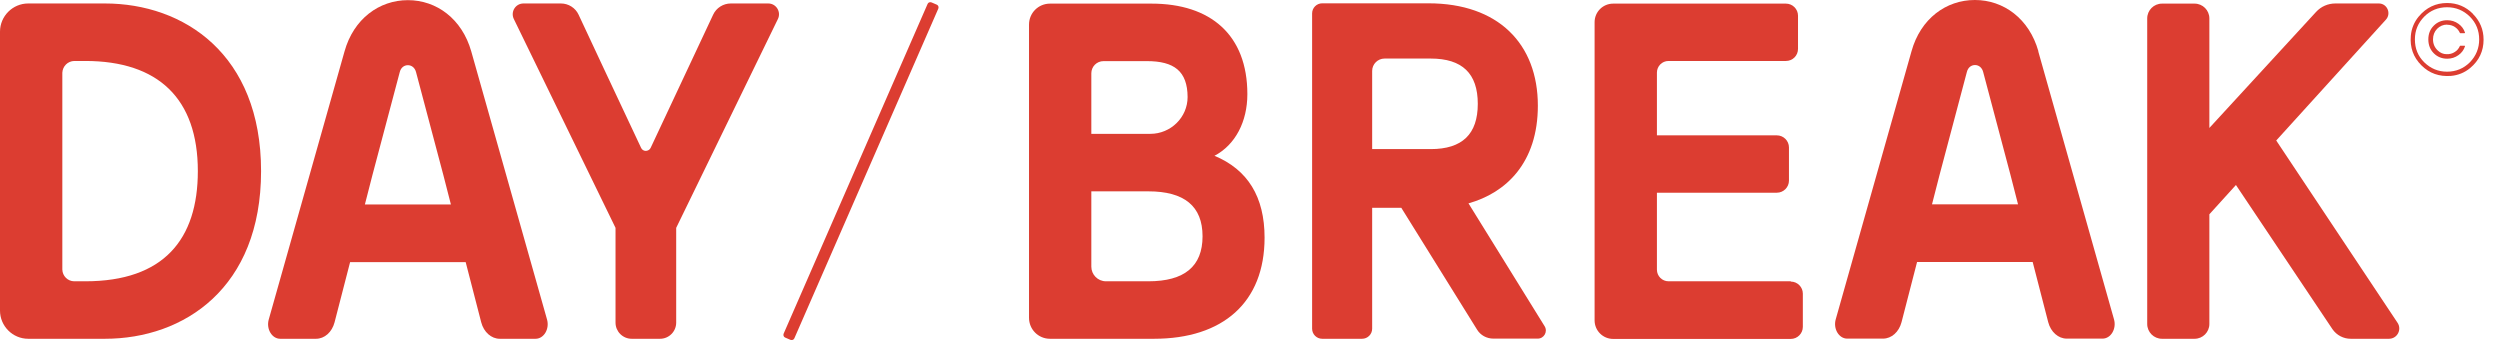 <svg xmlns="http://www.w3.org/2000/svg" fill="none" viewBox="0 0 147 20" height="20" width="147">
<path fill="#DC3D31" d="M27.711 3.026C27.169 1.109 25.67 0.009 23.984 0.009C22.298 0.009 20.79 1.109 20.257 3.026L15.803 18.784C15.643 19.343 15.989 19.92 16.477 19.92H18.58C19.086 19.92 19.521 19.53 19.672 18.953L20.586 15.413H27.382L28.296 18.953C28.447 19.53 28.891 19.92 29.388 19.92H31.491C31.979 19.92 32.325 19.343 32.165 18.784L27.711 3.026ZM23.505 4.241C23.576 3.957 23.78 3.833 23.984 3.833C24.188 3.833 24.392 3.966 24.463 4.241L26.069 10.293L26.513 12.023H21.455L21.899 10.293L23.505 4.241Z"></path>
<path fill="#DC3D31" d="M6.167 0.204H1.659C0.745 0.204 0 0.949 0 1.863V18.261C0 19.175 0.745 19.92 1.659 19.92H6.167C10.816 19.92 15.351 16.939 15.351 10.062C15.351 3.185 10.807 0.204 6.167 0.204ZM5.013 16.54H4.366C3.984 16.54 3.673 16.229 3.665 15.847V4.277C3.682 3.895 3.984 3.594 4.366 3.585H5.013C9.308 3.585 11.633 5.803 11.633 10.062C11.633 14.073 9.627 16.54 5.013 16.54Z"></path>
<path fill="#DC3D31" d="M45.173 0.204H42.972C42.529 0.204 42.121 0.461 41.934 0.861C41.934 0.861 39.166 6.761 38.261 8.687C38.208 8.811 38.092 8.864 37.977 8.873C37.861 8.873 37.746 8.811 37.693 8.687C36.779 6.761 34.02 0.861 34.02 0.861C33.833 0.461 33.425 0.204 32.981 0.204H30.781C30.311 0.204 30.009 0.692 30.213 1.118L36.193 13.398V18.971C36.193 19.494 36.619 19.92 37.143 19.92H38.811C39.334 19.92 39.76 19.494 39.76 18.971V13.398L45.741 1.118C45.945 0.701 45.643 0.204 45.173 0.204Z"></path>
<path fill="#DC3D31" d="M55.084 0.275L54.774 0.142C54.685 0.106 54.578 0.142 54.543 0.231L46.078 19.619C46.043 19.707 46.078 19.814 46.167 19.849L46.477 19.982C46.566 20.018 46.673 19.982 46.708 19.893L55.173 0.506C55.209 0.417 55.173 0.311 55.084 0.275Z"></path>
<path fill="#DC3D31" d="M105.297 16.54H98.11C97.737 16.54 97.427 16.238 97.427 15.856V11.331H104.481C104.871 11.331 105.191 11.011 105.191 10.621V8.669C105.191 8.279 104.871 7.959 104.481 7.959H97.427V4.268C97.427 3.895 97.728 3.585 98.11 3.585H105.013C105.413 3.585 105.723 3.265 105.723 2.875V0.923C105.723 0.532 105.404 0.213 105.013 0.213H94.854C94.25 0.213 93.762 0.701 93.762 1.304V18.838C93.762 19.441 94.25 19.929 94.854 19.929H105.297C105.688 19.929 106.007 19.61 106.007 19.219V17.267C106.007 16.877 105.688 16.557 105.297 16.557"></path>
<path fill="#DC3D31" d="M133.851 8.252L140.293 1.154C140.621 0.79 140.364 0.204 139.876 0.204H137.32C136.886 0.204 136.477 0.382 136.185 0.701L129.911 7.524V1.083C129.911 0.603 129.521 0.213 129.042 0.213H127.125C126.646 0.213 126.256 0.603 126.256 1.083V19.051C126.256 19.53 126.646 19.92 127.125 19.92H129.042C129.521 19.92 129.911 19.53 129.911 19.051V12.6L131.473 10.878L137.152 19.361C137.4 19.716 137.799 19.92 138.225 19.92H140.47C140.958 19.92 141.242 19.379 140.976 18.98L133.842 8.261L133.851 8.252Z"></path>
<path fill="#DC3D31" d="M143.895 1.455C144.064 1.455 144.215 1.5 144.348 1.588C144.481 1.677 144.578 1.792 144.641 1.934C144.641 1.943 144.658 1.952 144.667 1.952H144.916C144.916 1.952 144.951 1.934 144.942 1.917C144.871 1.704 144.747 1.535 144.561 1.402C144.366 1.26 144.144 1.189 143.895 1.189C143.585 1.189 143.319 1.295 143.106 1.508C142.893 1.721 142.786 1.988 142.786 2.316C142.786 2.644 142.893 2.919 143.106 3.132C143.319 3.345 143.585 3.452 143.895 3.452C144.144 3.452 144.366 3.381 144.561 3.239C144.747 3.106 144.871 2.937 144.942 2.724C144.942 2.706 144.942 2.689 144.916 2.689H144.667C144.667 2.689 144.649 2.689 144.641 2.706C144.578 2.848 144.481 2.972 144.348 3.052C144.206 3.15 144.037 3.194 143.851 3.185C143.665 3.185 143.487 3.106 143.354 2.981C143.159 2.804 143.061 2.582 143.061 2.316C143.061 2.067 143.141 1.863 143.301 1.695C143.46 1.535 143.656 1.446 143.895 1.446"></path>
<path fill="#DC3D31" d="M145.404 0.807C144.987 0.39 144.481 0.177 143.886 0.177C143.221 0.177 142.662 0.444 142.218 0.976C141.952 1.295 141.792 1.686 141.757 2.103C141.695 2.795 141.908 3.372 142.378 3.842C142.848 4.312 143.425 4.516 144.117 4.463C144.534 4.428 144.925 4.268 145.244 4.002C145.776 3.558 146.034 2.999 146.034 2.334C146.034 1.739 145.821 1.233 145.404 0.816M145.226 3.665C144.862 4.028 144.41 4.215 143.886 4.215C143.363 4.215 142.919 4.028 142.547 3.665C142.174 3.301 141.996 2.848 141.996 2.316C141.996 1.783 142.183 1.349 142.547 0.976C142.91 0.612 143.363 0.426 143.886 0.426C144.41 0.426 144.854 0.612 145.226 0.976C145.59 1.34 145.776 1.792 145.776 2.316C145.776 2.839 145.59 3.292 145.226 3.665Z"></path>
<path fill="#DC3D31" d="M86.335 11.961C88.563 11.34 90.426 9.565 90.426 6.211C90.426 2.582 88.101 0.195 83.993 0.195H77.746C77.418 0.195 77.152 0.461 77.152 0.79V19.326C77.152 19.654 77.418 19.92 77.746 19.92H80.089C80.417 19.92 80.683 19.654 80.683 19.326V12.218H82.396L86.85 19.379C87.054 19.716 87.418 19.911 87.817 19.911H90.417C90.79 19.911 91.02 19.503 90.825 19.184L86.344 11.952L86.335 11.961ZM84.126 8.767H80.683V4.17C80.683 3.771 81.011 3.443 81.411 3.443H84.126C85.981 3.443 86.894 4.321 86.894 6.105C86.894 7.888 85.981 8.767 84.126 8.767Z"></path>
<path fill="#DC3D31" d="M119.858 3.017C119.317 1.1 117.817 0 116.122 0C114.428 0 112.928 1.1 112.396 3.017L107.941 18.776C107.782 19.334 108.128 19.911 108.616 19.911H110.719C111.224 19.911 111.659 19.521 111.81 18.944L112.724 15.404H119.521L120.435 18.944C120.586 19.521 121.029 19.911 121.526 19.911H123.629C124.117 19.911 124.463 19.334 124.303 18.776L119.849 3.017H119.858ZM115.652 4.232C115.723 3.949 115.927 3.824 116.131 3.824C116.335 3.824 116.539 3.957 116.61 4.232L118.216 10.284L118.66 12.014H113.602L114.046 10.284L115.652 4.232Z"></path>
<path fill="#DC3D31" d="M71.402 9.166C72.644 8.518 73.345 7.143 73.345 5.537C73.345 2.05 71.18 0.213 67.711 0.213H61.739C61.056 0.213 60.506 0.763 60.506 1.446V18.687C60.506 19.37 61.056 19.92 61.739 19.92H67.853C71.908 19.92 74.357 17.782 74.357 13.975C74.357 11.579 73.372 9.973 71.402 9.157M64.17 4.49V4.312C64.17 3.913 64.49 3.594 64.889 3.594H67.436C69.033 3.594 69.823 4.179 69.831 5.705C69.831 6.903 68.838 7.87 67.64 7.87H64.17V4.49ZM67.516 16.54H65.031C64.552 16.54 64.17 16.149 64.17 15.679V11.251H67.524C69.636 11.251 70.71 12.121 70.71 13.895C70.71 15.67 69.636 16.54 67.524 16.54"></path>
</svg>
